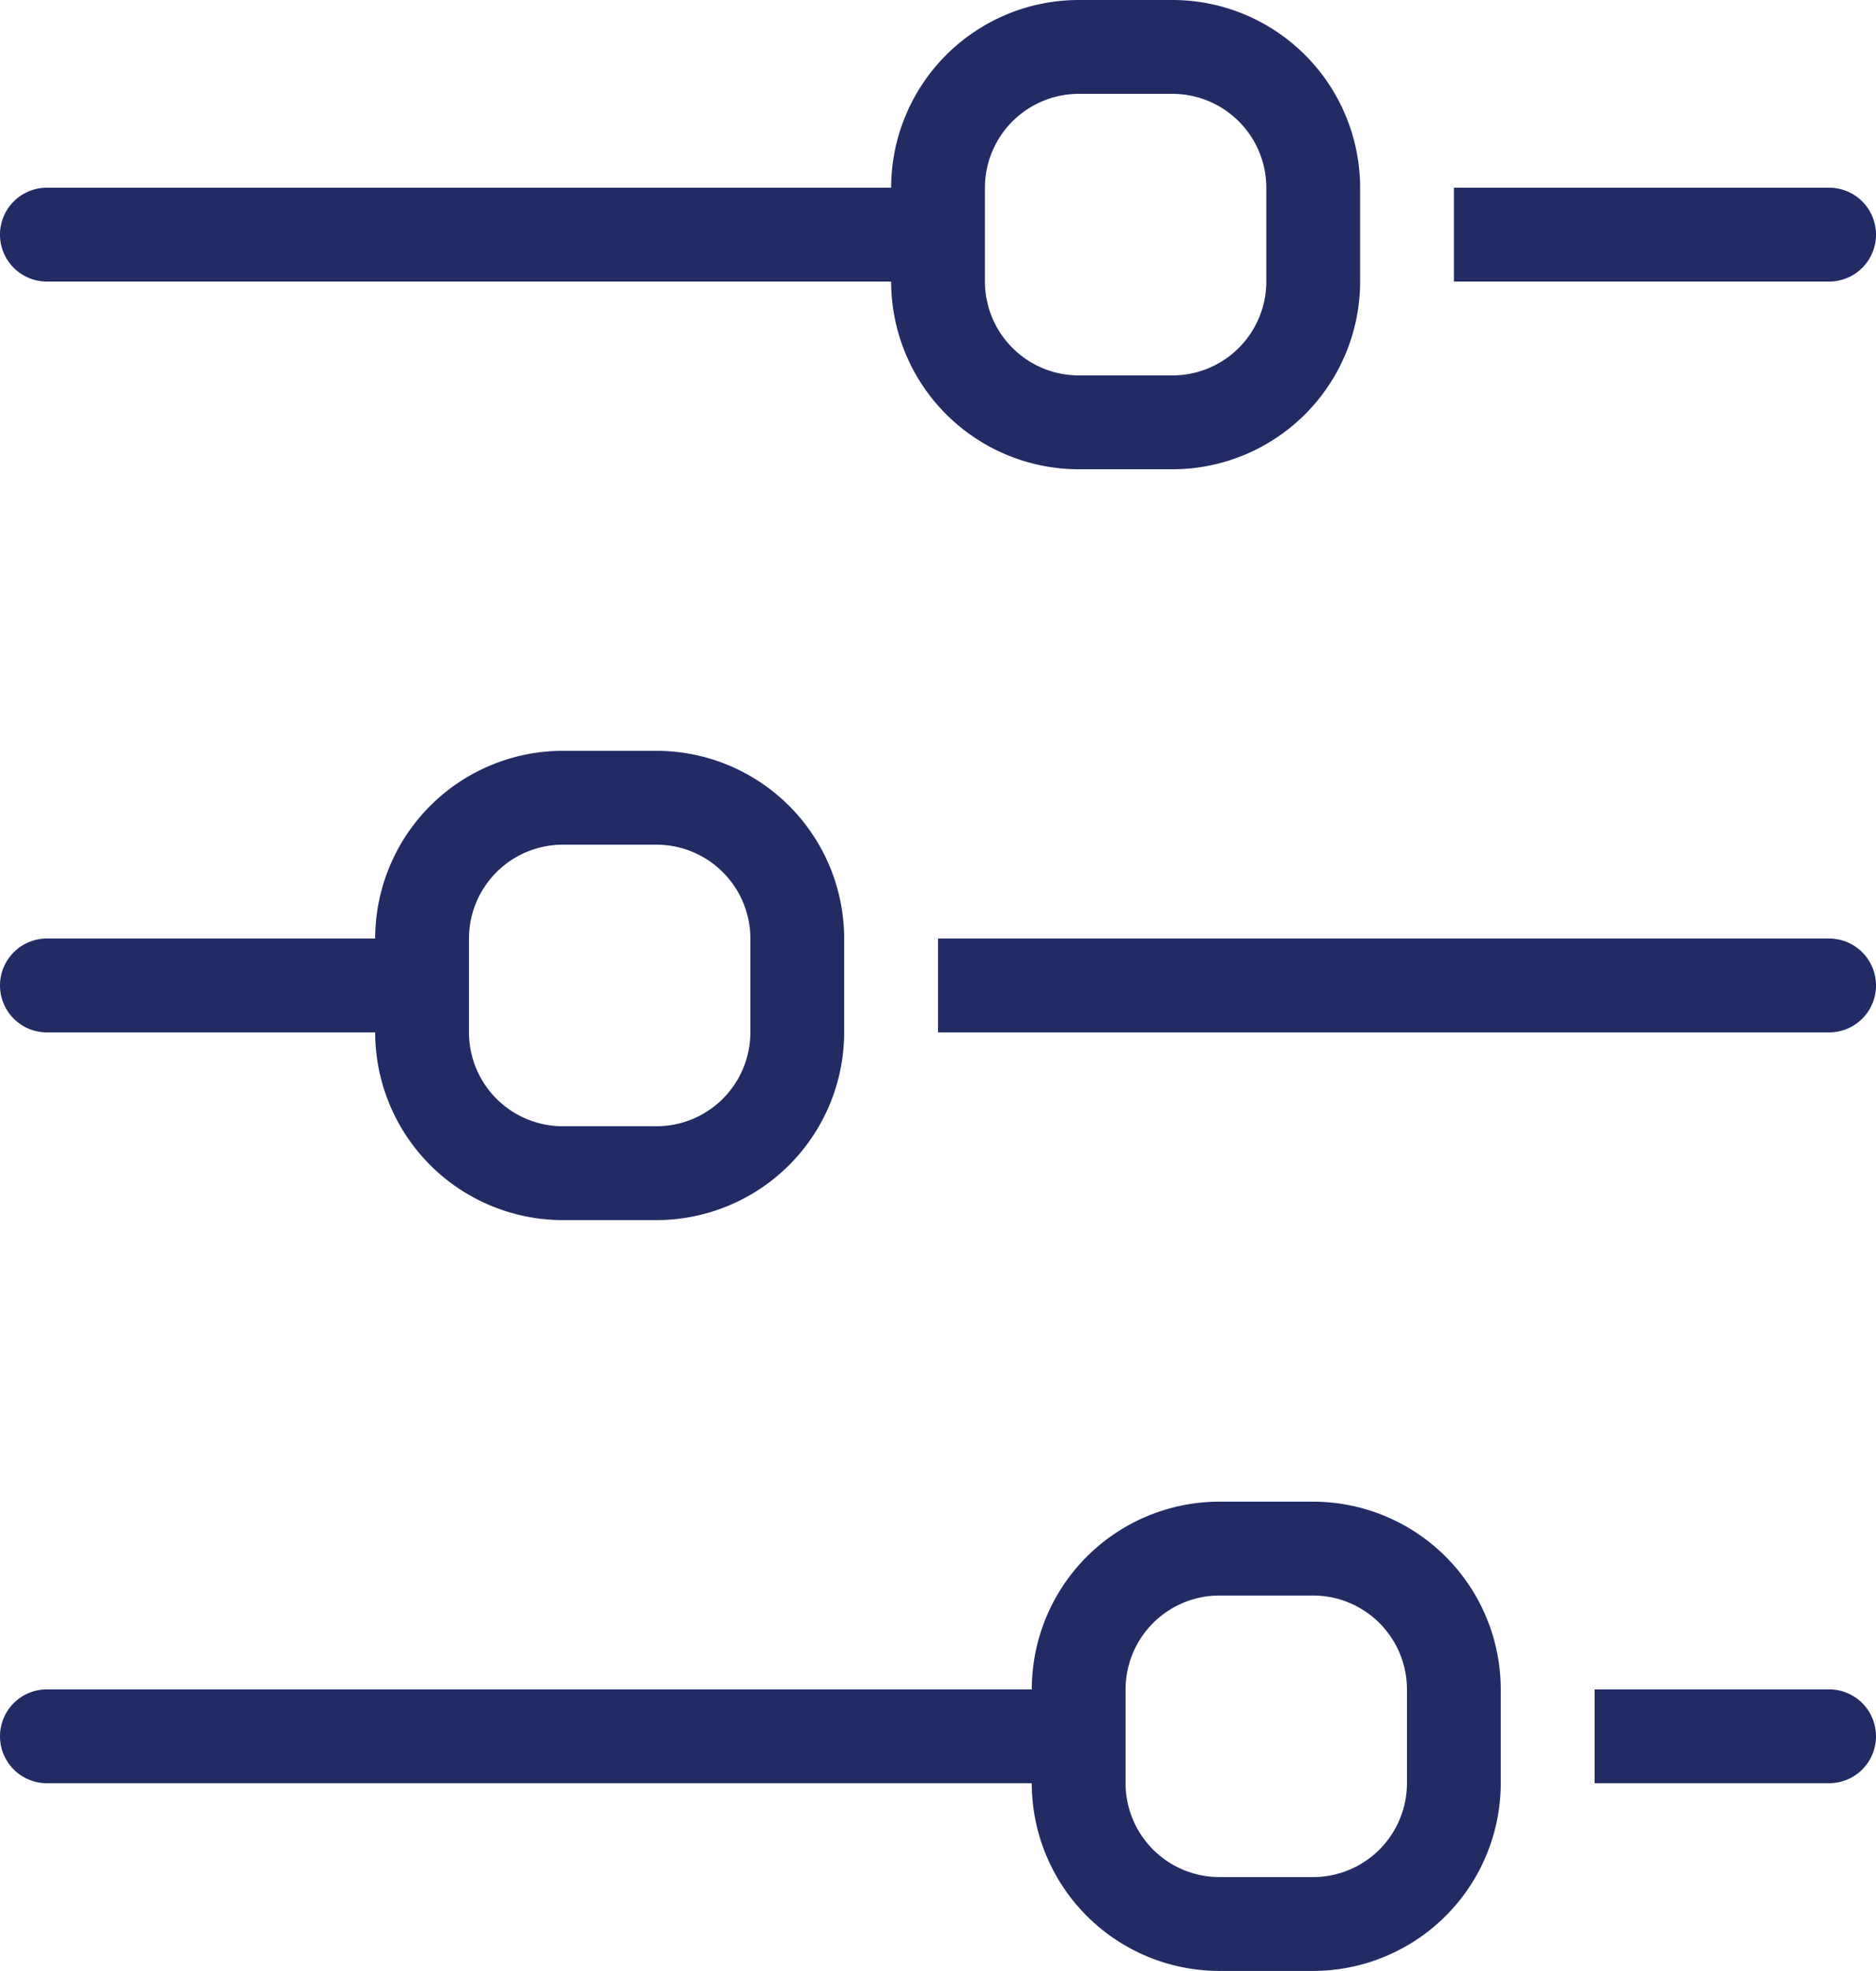 <?xml version="1.0" encoding="UTF-8"?>
<svg xmlns="http://www.w3.org/2000/svg" id="fdfd" width="30.161" height="31.668" viewBox="0 0 30.161 31.668">
  <path id="Path_4671" data-name="Path 4671" d="M205.754,7.416a.754.754,0,0,0,0,1.508H220.08V7.416Z" transform="translate(-205 -4.4)" fill="#222b63"></path>
  <path id="Path_4672" data-name="Path 4672" d="M205.754,23.416a.754.754,0,0,0,0,1.508h6.033V23.416Z" transform="translate(-205 -8.336)" fill="#222b63"></path>
  <path id="Path_4673" data-name="Path 4673" d="M205.754,39.416a.754.754,0,0,0,0,1.508h16.589V39.416Z" transform="translate(-205 -12.272)" fill="#222b63"></path>
  <path id="Path_4674" data-name="Path 4674" d="M228.524,3.416h-1.508A3.019,3.019,0,0,0,224,6.432V7.94a3.019,3.019,0,0,0,3.016,3.016h1.508A3.019,3.019,0,0,0,231.54,7.94V6.432a3.019,3.019,0,0,0-3.016-3.016m1.508,4.524a1.51,1.51,0,0,1-1.508,1.508h-1.508a1.51,1.51,0,0,1-1.508-1.508V6.432a1.51,1.51,0,0,1,1.508-1.508h1.508a1.51,1.51,0,0,1,1.508,1.508Z" transform="translate(-209.673 -3.416)" fill="#222b63"></path>
  <path id="Path_4675" data-name="Path 4675" d="M242.032,7.416H236V8.924h6.032a.754.754,0,1,0,0-1.508" transform="translate(-212.625 -4.4)" fill="#222b63"></path>
  <path id="Path_4676" data-name="Path 4676" d="M217.525,19.416h-1.508A3.019,3.019,0,0,0,213,22.432V23.94a3.019,3.019,0,0,0,3.016,3.016h1.508a3.02,3.02,0,0,0,3.016-3.016V22.432a3.02,3.02,0,0,0-3.016-3.016m1.508,4.524a1.51,1.51,0,0,1-1.508,1.508h-1.508a1.509,1.509,0,0,1-1.508-1.508V22.432a1.509,1.509,0,0,1,1.508-1.508h1.508a1.51,1.51,0,0,1,1.508,1.508Z" transform="translate(-206.968 -7.352)" fill="#222b63"></path>
  <path id="Path_4677" data-name="Path 4677" d="M239.326,23.416H225v1.508h14.326a.754.754,0,0,0,0-1.508" transform="translate(-209.919 -8.336)" fill="#222b63"></path>
  <path id="Path_4678" data-name="Path 4678" d="M231.525,35.416h-1.508A3.019,3.019,0,0,0,227,38.432V39.94a3.019,3.019,0,0,0,3.016,3.016h1.508a3.02,3.02,0,0,0,3.016-3.016V38.432a3.02,3.02,0,0,0-3.016-3.016m1.508,4.524a1.51,1.51,0,0,1-1.508,1.508h-1.508a1.51,1.51,0,0,1-1.508-1.508V38.432a1.51,1.51,0,0,1,1.508-1.508h1.508a1.51,1.51,0,0,1,1.508,1.508Z" transform="translate(-210.412 -11.288)" fill="#222b63"></path>
  <path id="Path_4679" data-name="Path 4679" d="M242.77,39.416H239v1.508h3.77a.754.754,0,0,0,0-1.508" transform="translate(-213.363 -12.272)" fill="#222b63"></path>
</svg>
